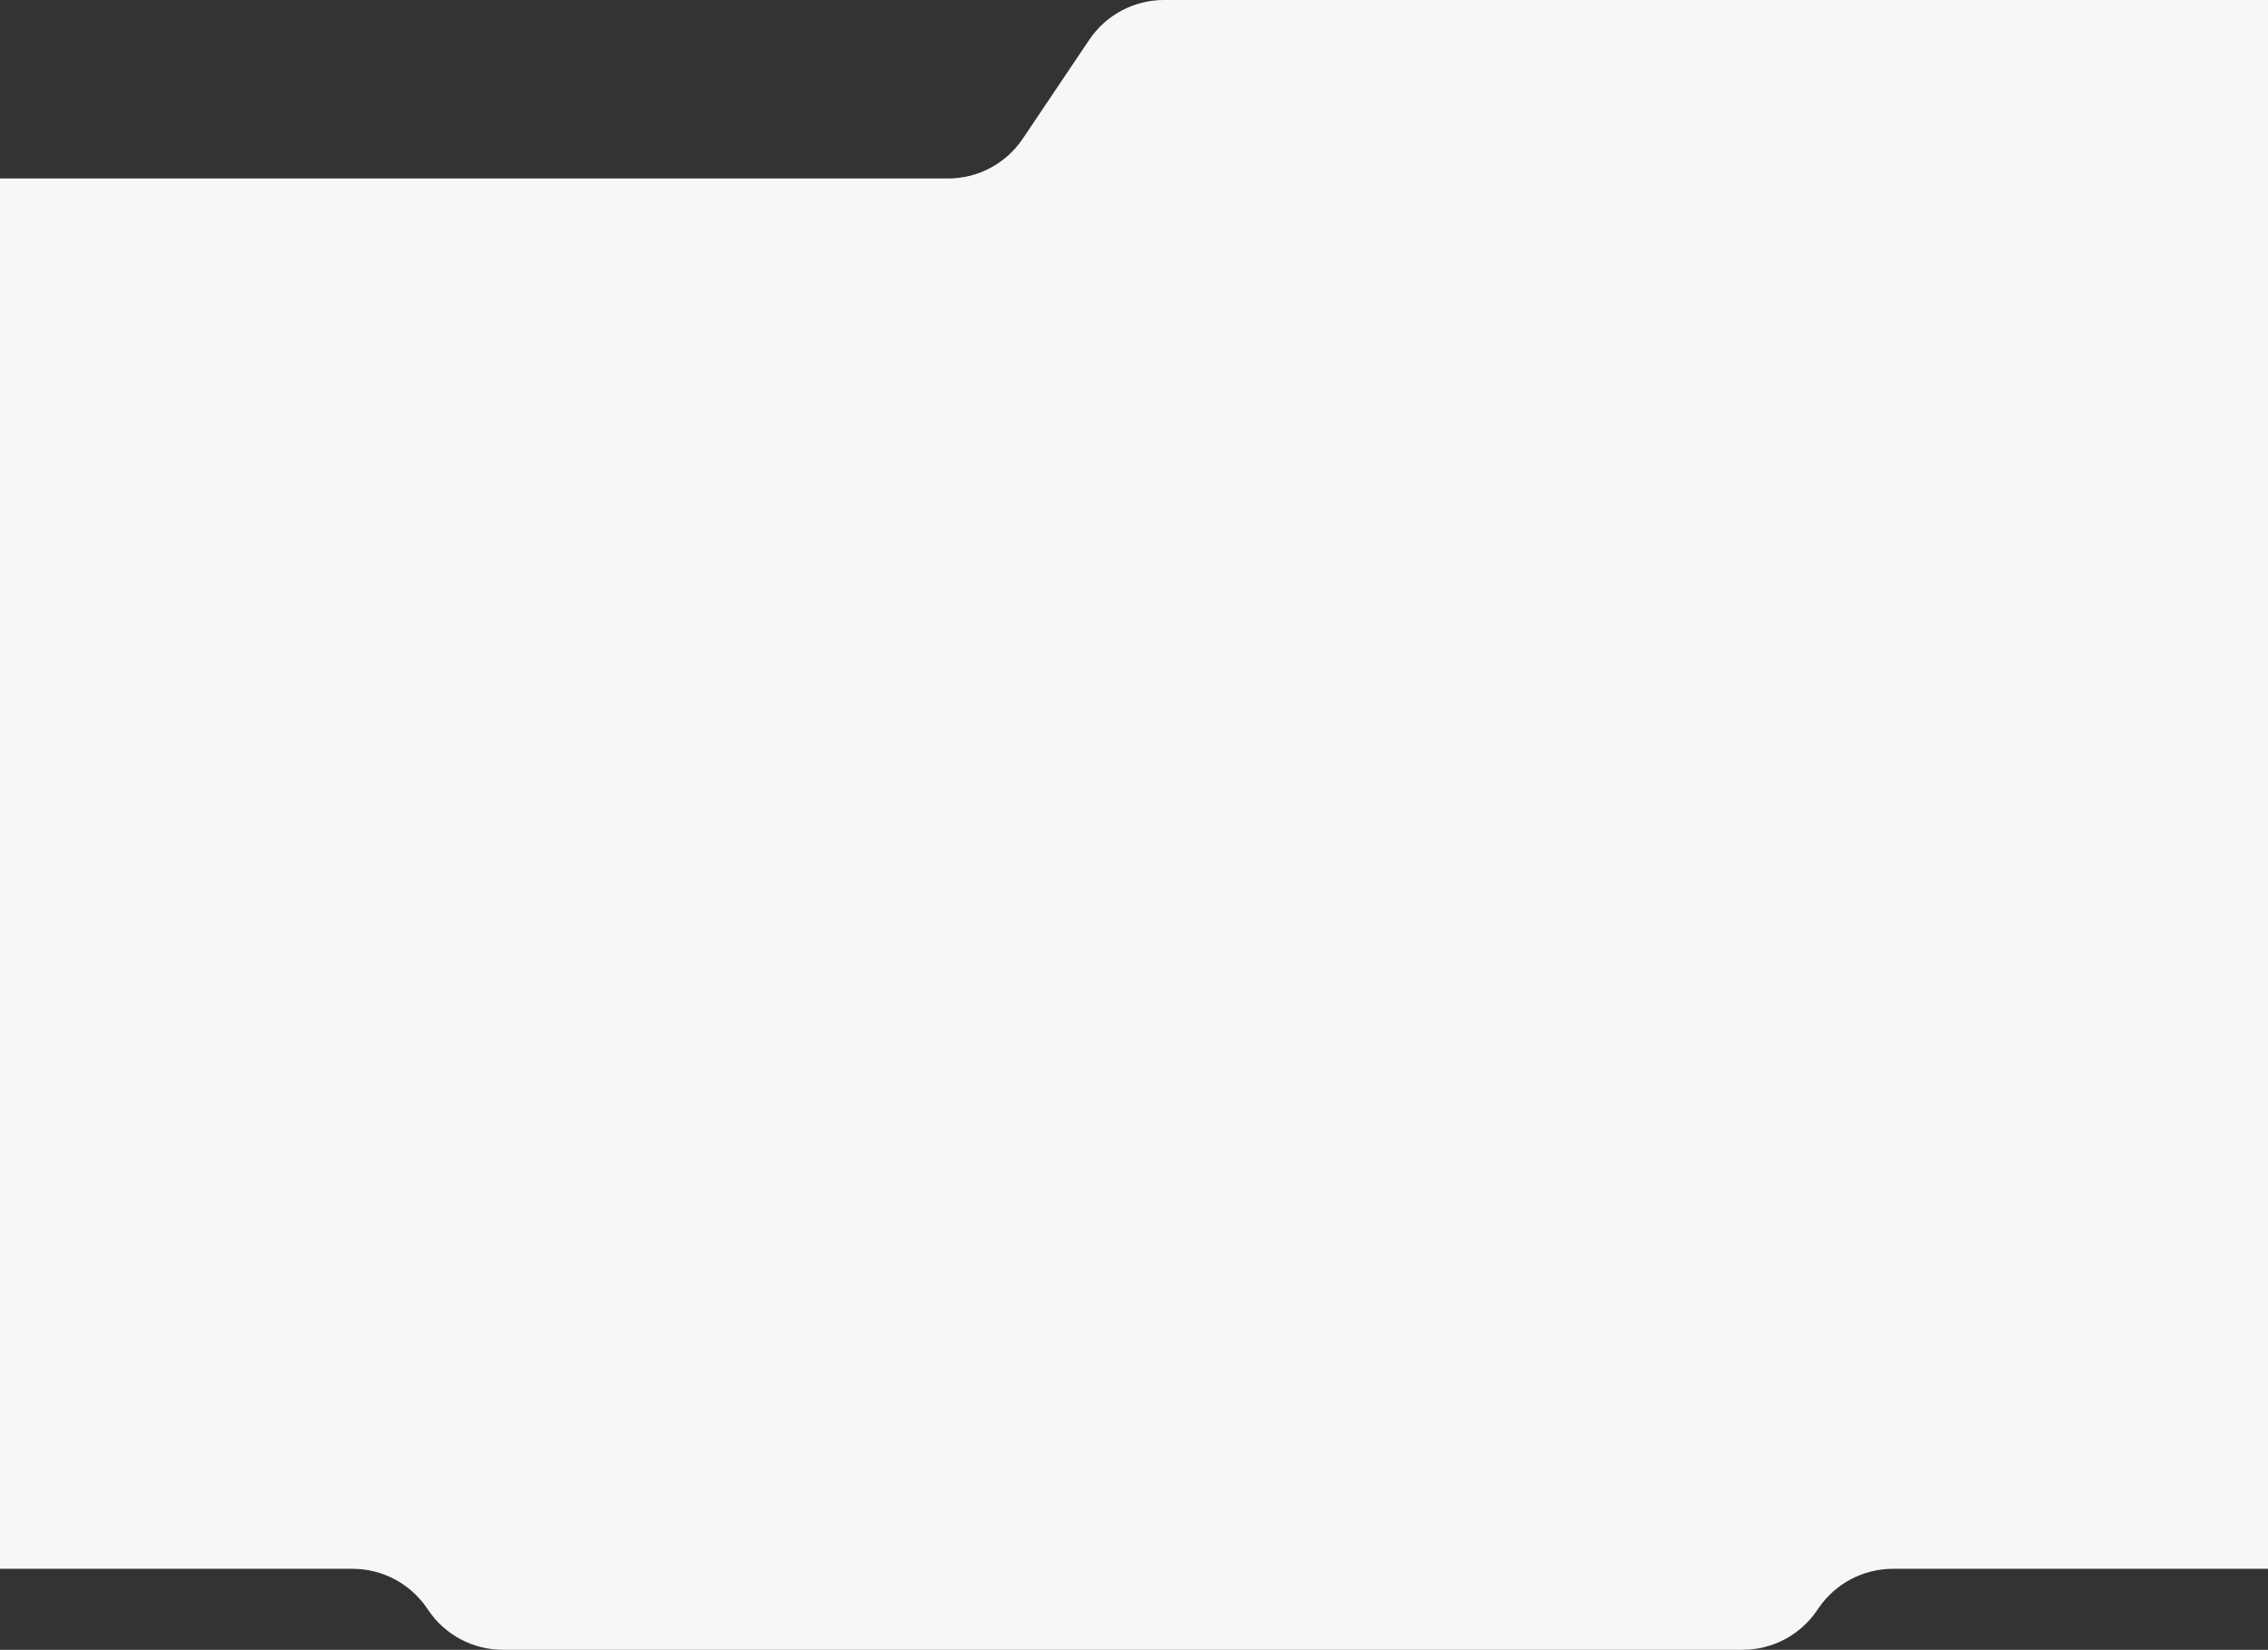 <?xml version="1.0" encoding="UTF-8"?> <svg xmlns="http://www.w3.org/2000/svg" width="1512" height="1100" viewBox="0 0 1512 1100" fill="none"><rect x="0" y="0" width="1512" height="1100" fill="#333333" stroke="none"/><path d="M1600 986C1600 1019.14 1573.14 1046 1540 1046H1261.96C1241.98 1046 1223.31 1055.94 1212.17 1072.53L1211.53 1073.47C1200.38 1090.06 1181.71 1100 1161.74 1100H335.265C315.286 1100 296.617 1090.06 285.471 1073.47L284.832 1072.53C273.685 1055.94 255.017 1046 235.038 1046H-28C-61.137 1046 -88 1019.14 -88 986V179C-88 145.863 -61.137 119 -28 119H632.038C652.017 119 670.685 109.055 681.832 92.475L726.168 26.525C737.315 9.945 755.983 0 775.962 0H1540C1573.14 0 1600 26.863 1600 60V986Z" fill="#F7F7F7"></path></svg> 